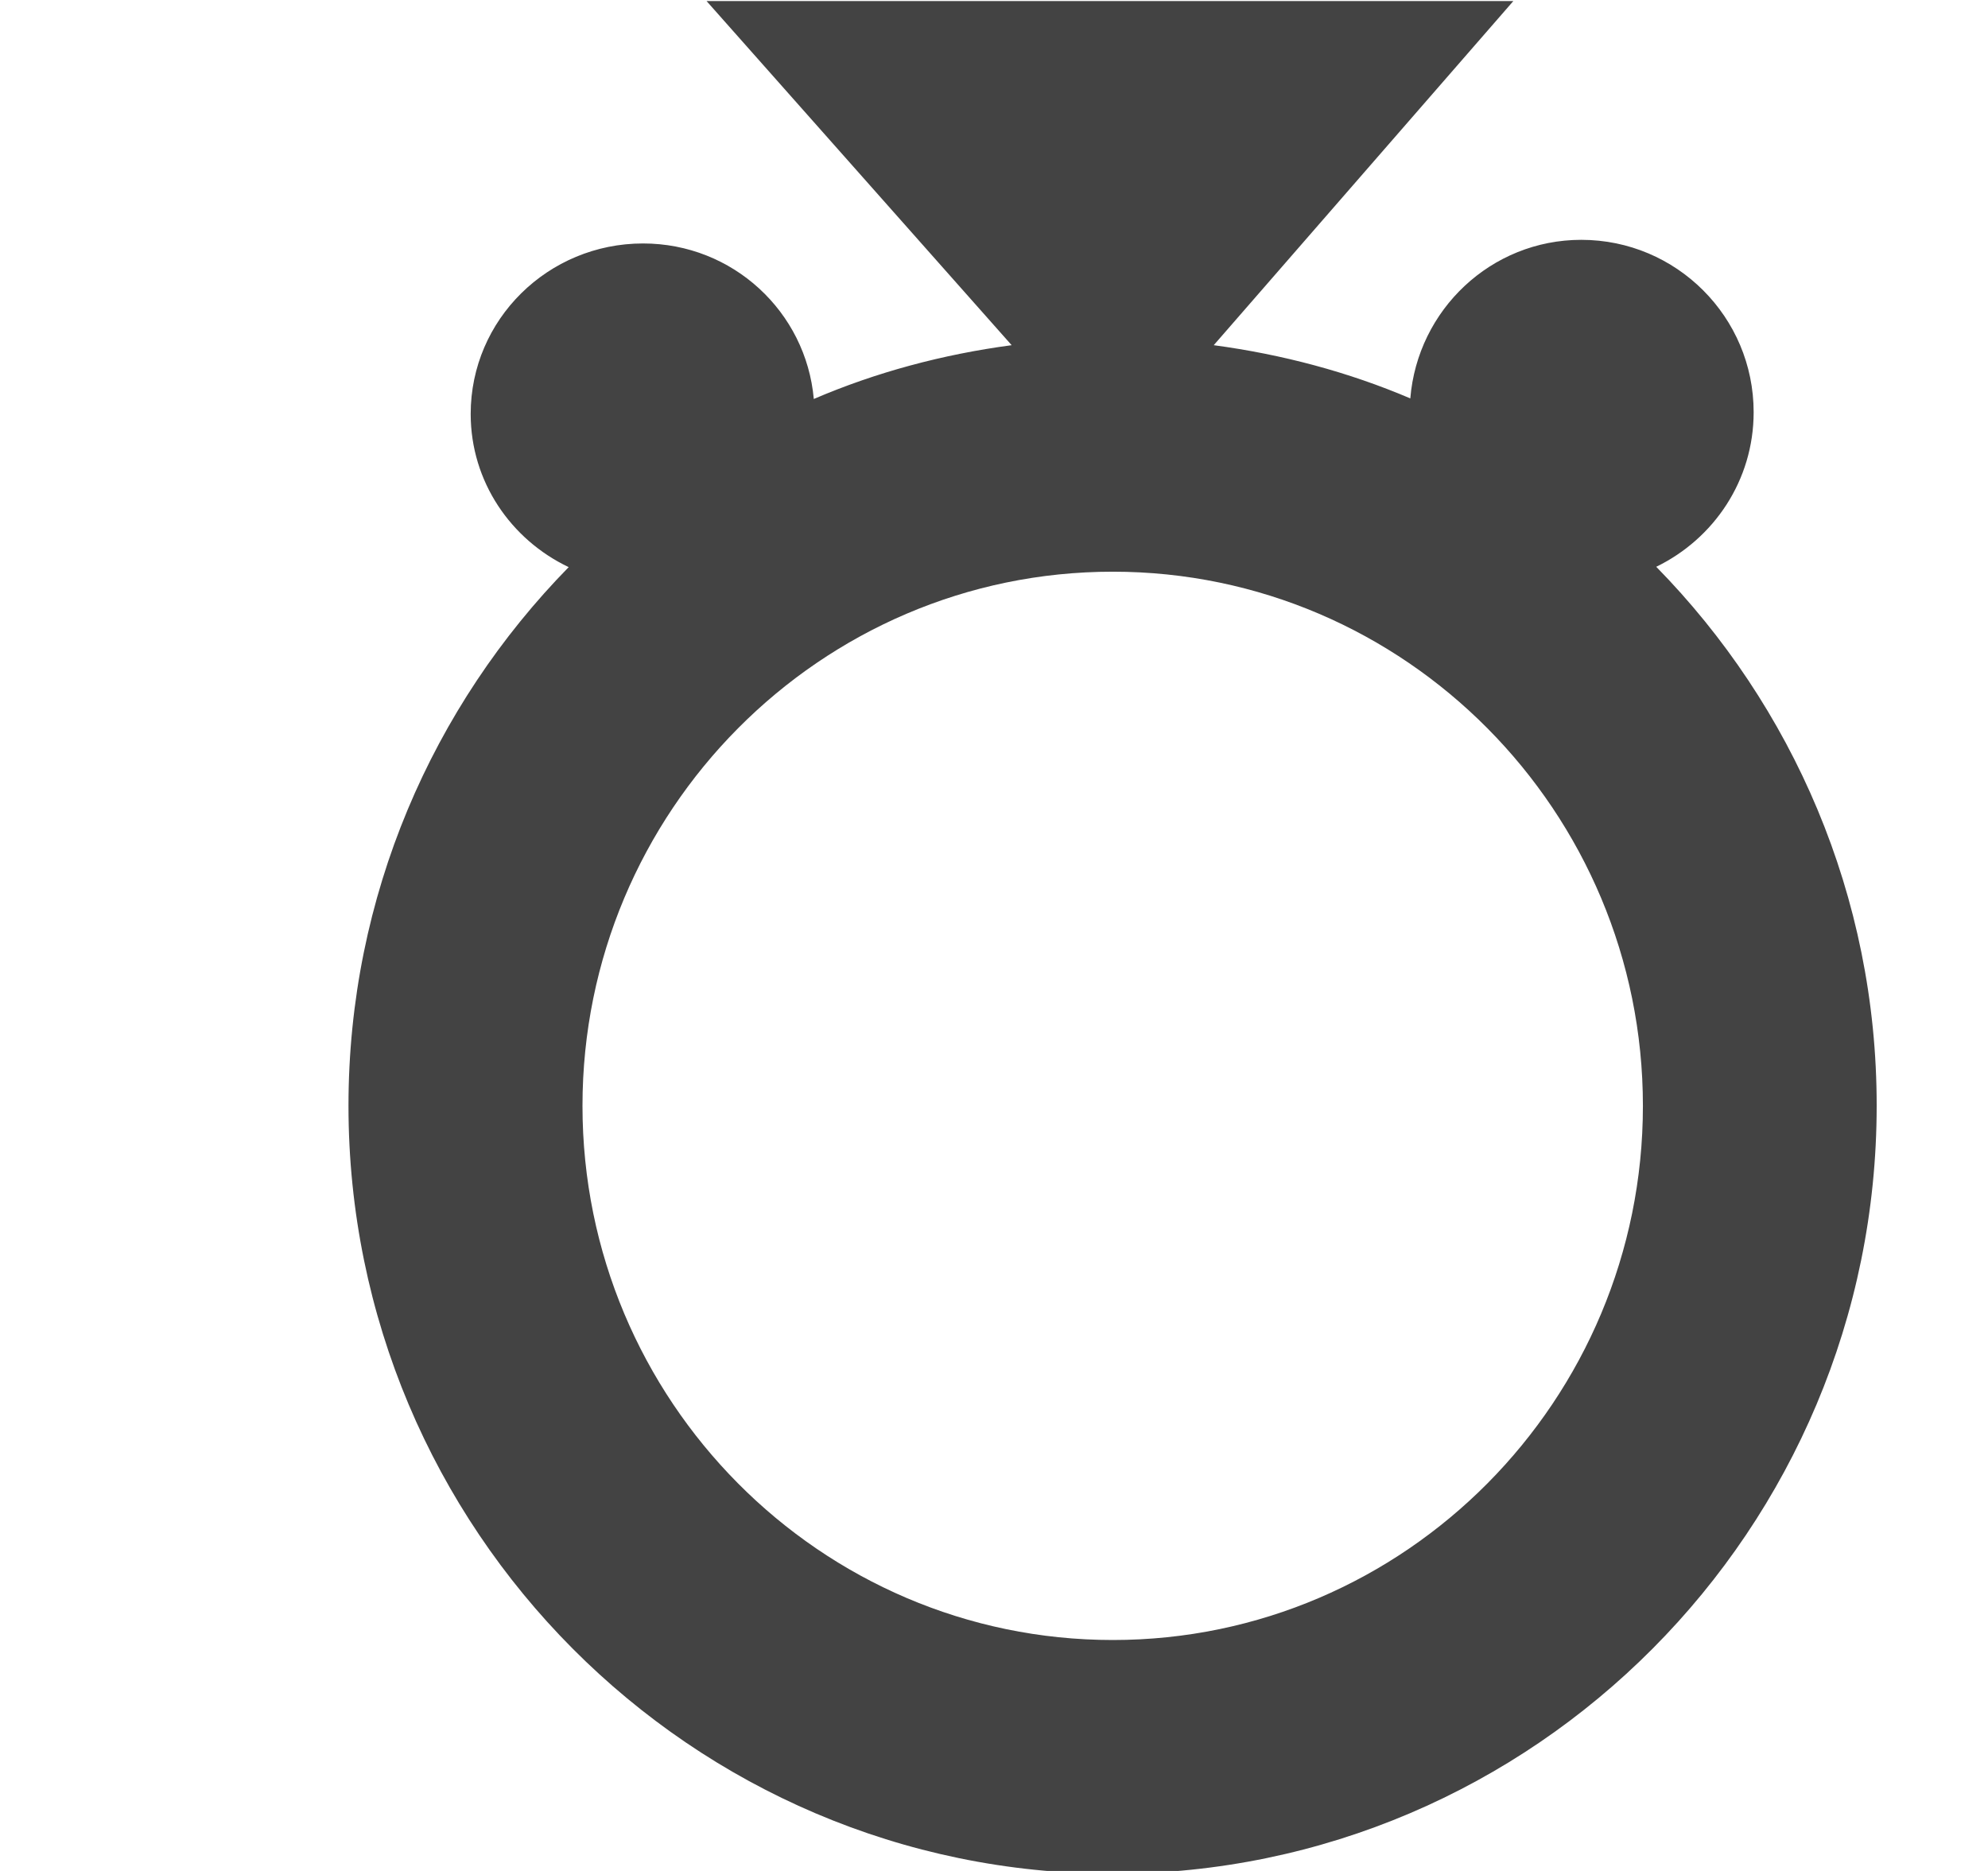 <!--?xml version="1.0" encoding="UTF-8" standalone="no"?-->
<svg viewBox="0 0 17 16" version="1.1" xmlns="http://www.w3.org/2000/svg" xmlns:xlink="http://www.w3.org/1999/xlink" class="si-glyph si-glyph-ring">
    <!-- Generator: Sketch 3.0.3 (7891) - http://www.bohemiancoding.com/sketch -->
    <title>700</title>
    
    <defs></defs>
    <g stroke="none" stroke-width="1" fill="none" fill-rule="evenodd">
        <path d="M14.163,4.847 C14.655,4.608 14.996,4.109 14.996,3.525 C14.996,2.711 14.336,2.051 13.522,2.051 C12.751,2.051 12.122,2.649 12.06,3.407 C11.532,3.182 10.967,3.031 10.379,2.952 L12.941,0.009 L6.042,0.009 L8.651,2.952 C8.059,3.031 7.49,3.184 6.959,3.412 C6.893,2.667 6.267,2.082 5.499,2.082 C4.686,2.082 4.025,2.733 4.025,3.54 C4.025,4.119 4.369,4.615 4.863,4.85 C3.7,6.037 2.98,7.663 2.98,9.456 C2.98,13.078 5.912,16.024 9.515,16.024 C13.118,16.024 16.048,13.078 16.048,9.456 C16.049,7.662 15.327,6.034 14.163,4.847 L14.163,4.847 Z M9.516,14.025 C7.015,14.025 4.981,11.975 4.981,9.457 C4.981,6.939 7.015,4.889 9.516,4.889 C12.016,4.889 14.049,6.939 14.049,9.457 C14.049,11.975 12.016,14.025 9.516,14.025 L9.516,14.025 Z" fill="#434343" class="si-glyph-fill"></path>
    </g>
</svg>